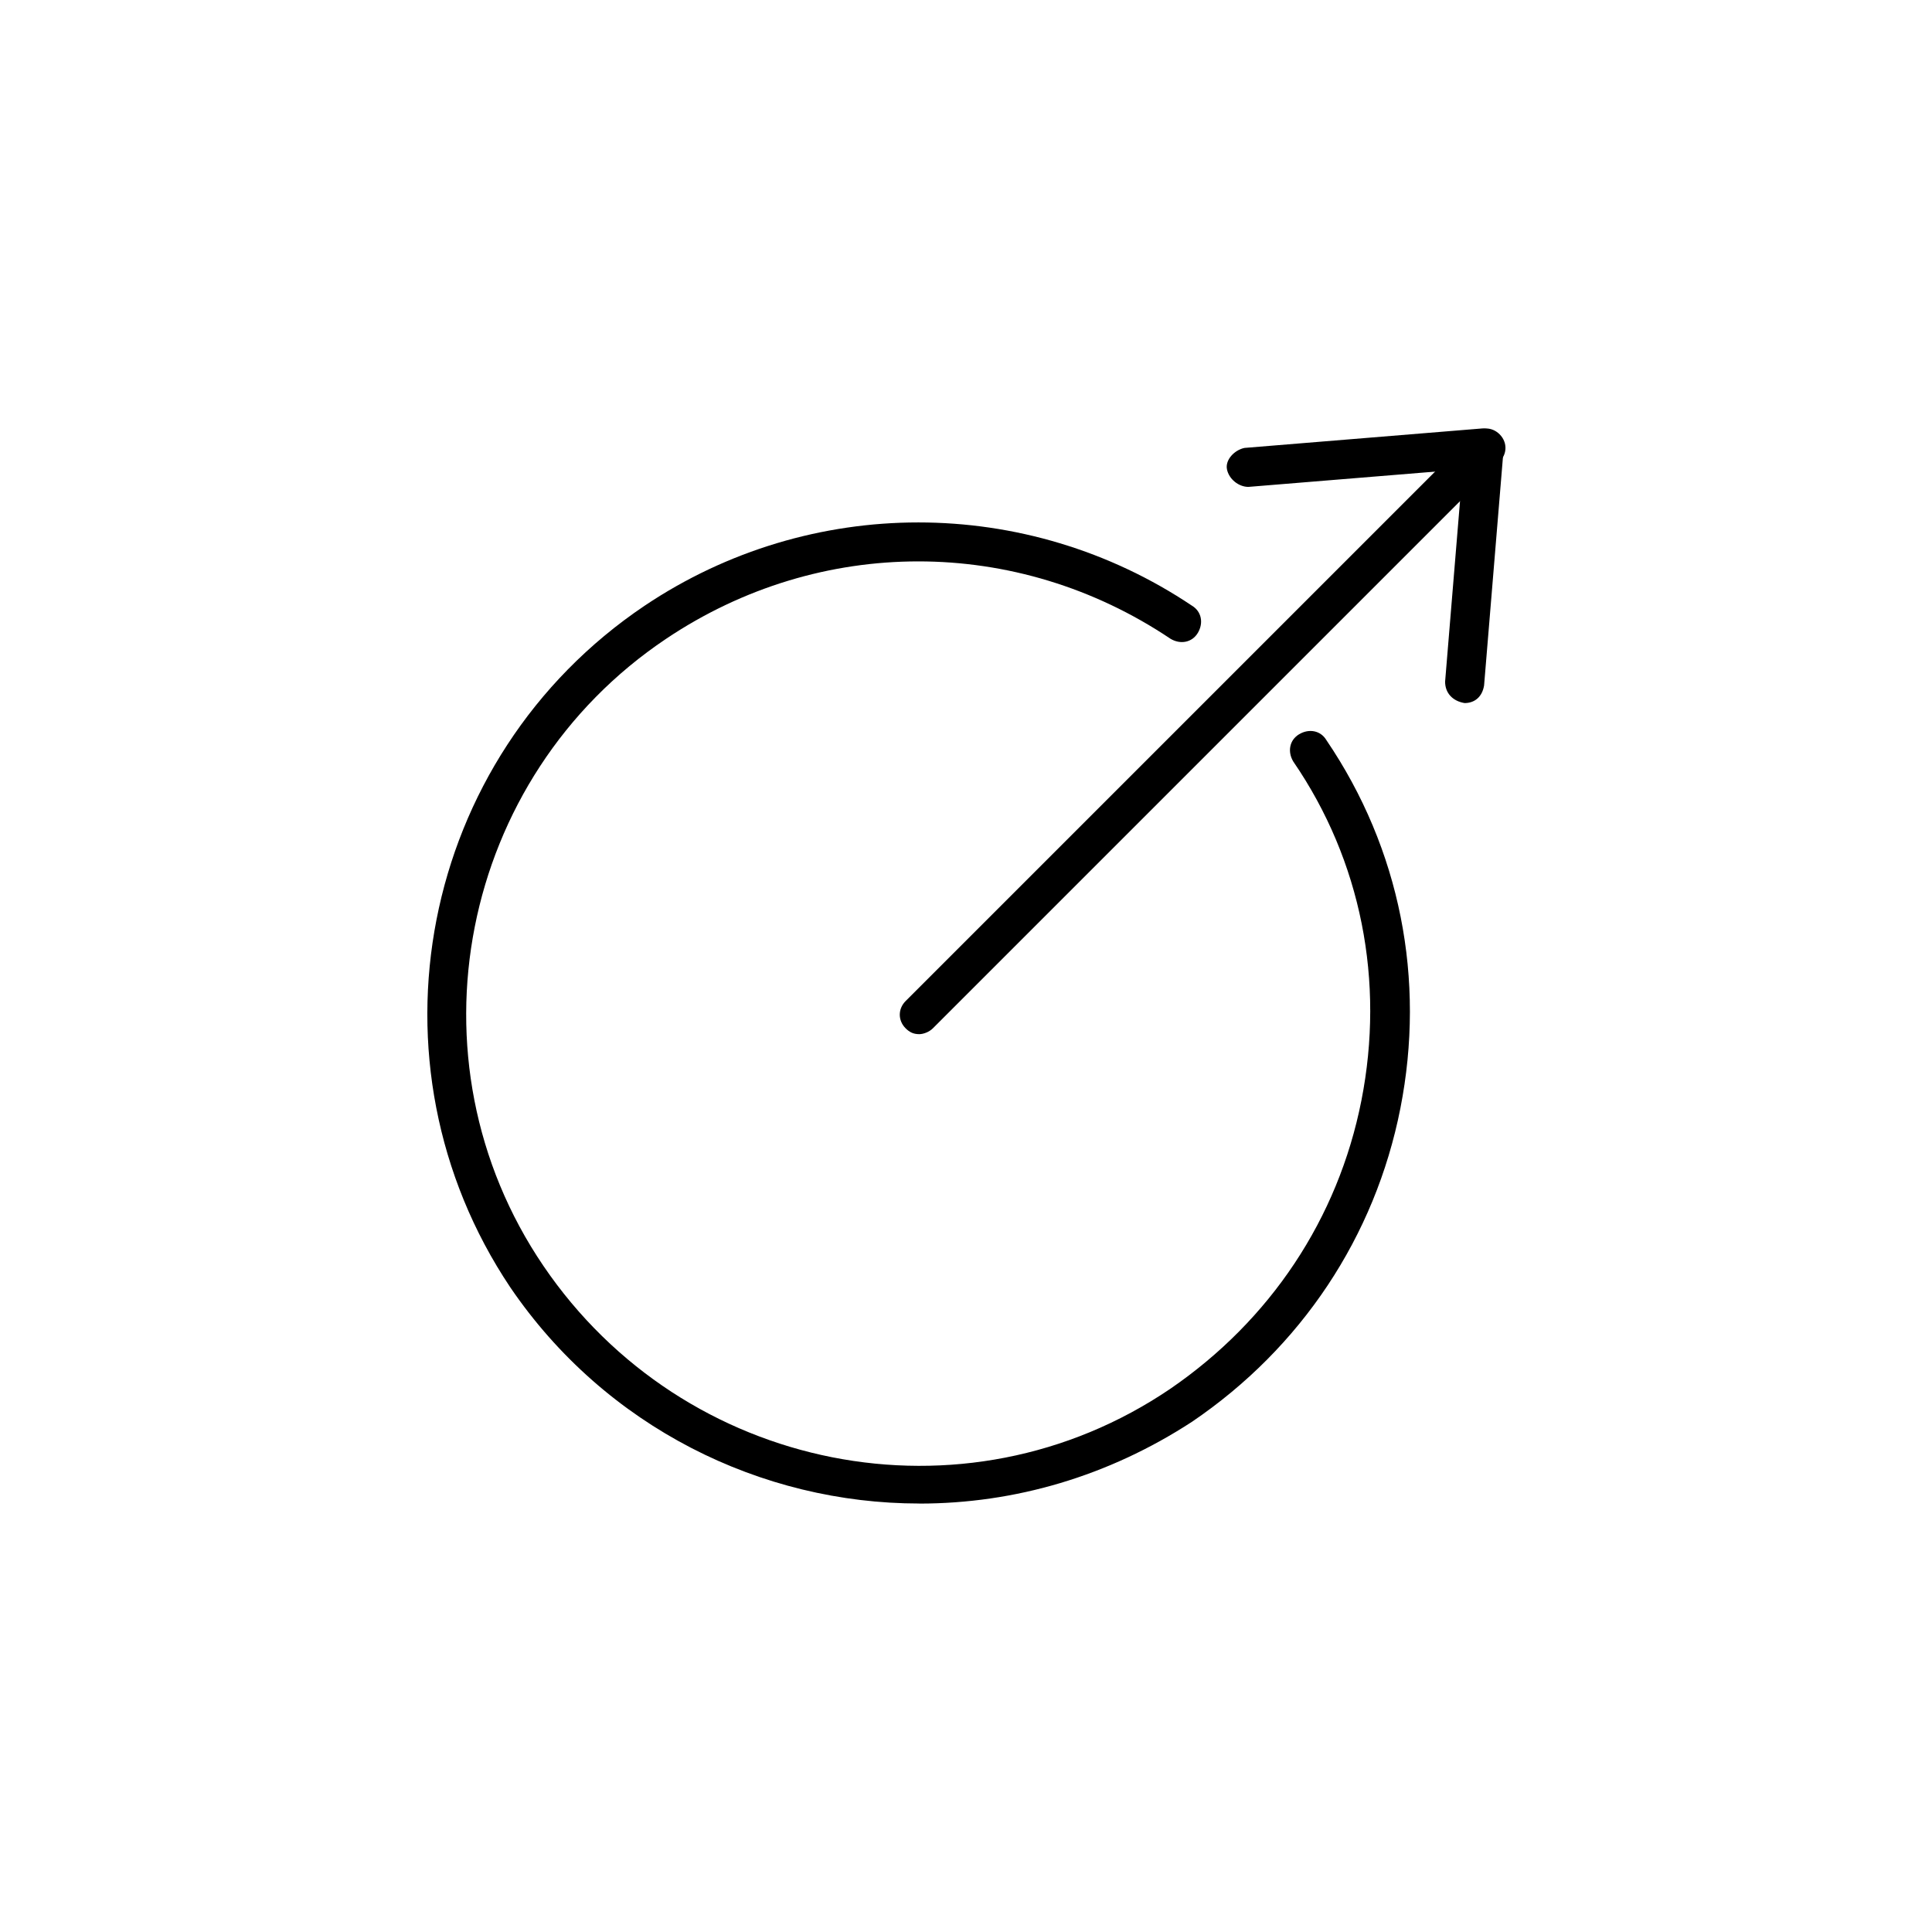 <!-- Generated by IcoMoon.io -->
<svg version="1.1" xmlns="http://www.w3.org/2000/svg" width="64" height="64" viewBox="0 0 64 64">
<title>icon-up-right-arrow</title>
<path d="M30.452 49.806c-5.226 0-10.387-2.516-13.548-7.161-4.968-7.419-3.032-17.548 4.452-22.581 5.484-3.677 12.645-3.677 18.129 0 0.323 0.194 0.387 0.581 0.194 0.903s-0.581 0.387-0.903 0.194c-5.097-3.419-11.613-3.419-16.71 0-6.839 4.581-8.71 13.936-4.064 20.774s13.936 8.71 20.774 4.065c3.29-2.258 5.548-5.613 6.323-9.548s0-7.936-2.258-11.226c-0.194-0.323-0.129-0.71 0.194-0.903s0.71-0.129 0.903 0.194c2.452 3.613 3.29 7.936 2.452 12.194s-3.29 7.935-6.903 10.387c-2.774 1.806-5.871 2.71-9.032 2.71z"></path>
<path d="M48.516 23.29c0 0-0.065 0 0 0-0.387-0.064-0.645-0.323-0.645-0.71l0.581-7.032-7.097 0.581c-0.323 0-0.645-0.258-0.71-0.581s0.258-0.645 0.581-0.71l7.871-0.645c0.194 0 0.387 0.065 0.516 0.194s0.194 0.323 0.194 0.516l-0.645 7.806c-0.065 0.387-0.323 0.581-0.645 0.581z"></path>
<path d="M30.452 34.258c-0.194 0-0.323-0.065-0.452-0.194-0.258-0.258-0.258-0.645 0-0.903l18.774-18.774c0.258-0.258 0.645-0.258 0.903 0s0.258 0.645 0 0.903l-18.774 18.774c-0.129 0.129-0.323 0.194-0.452 0.194z"></path>
</svg>
